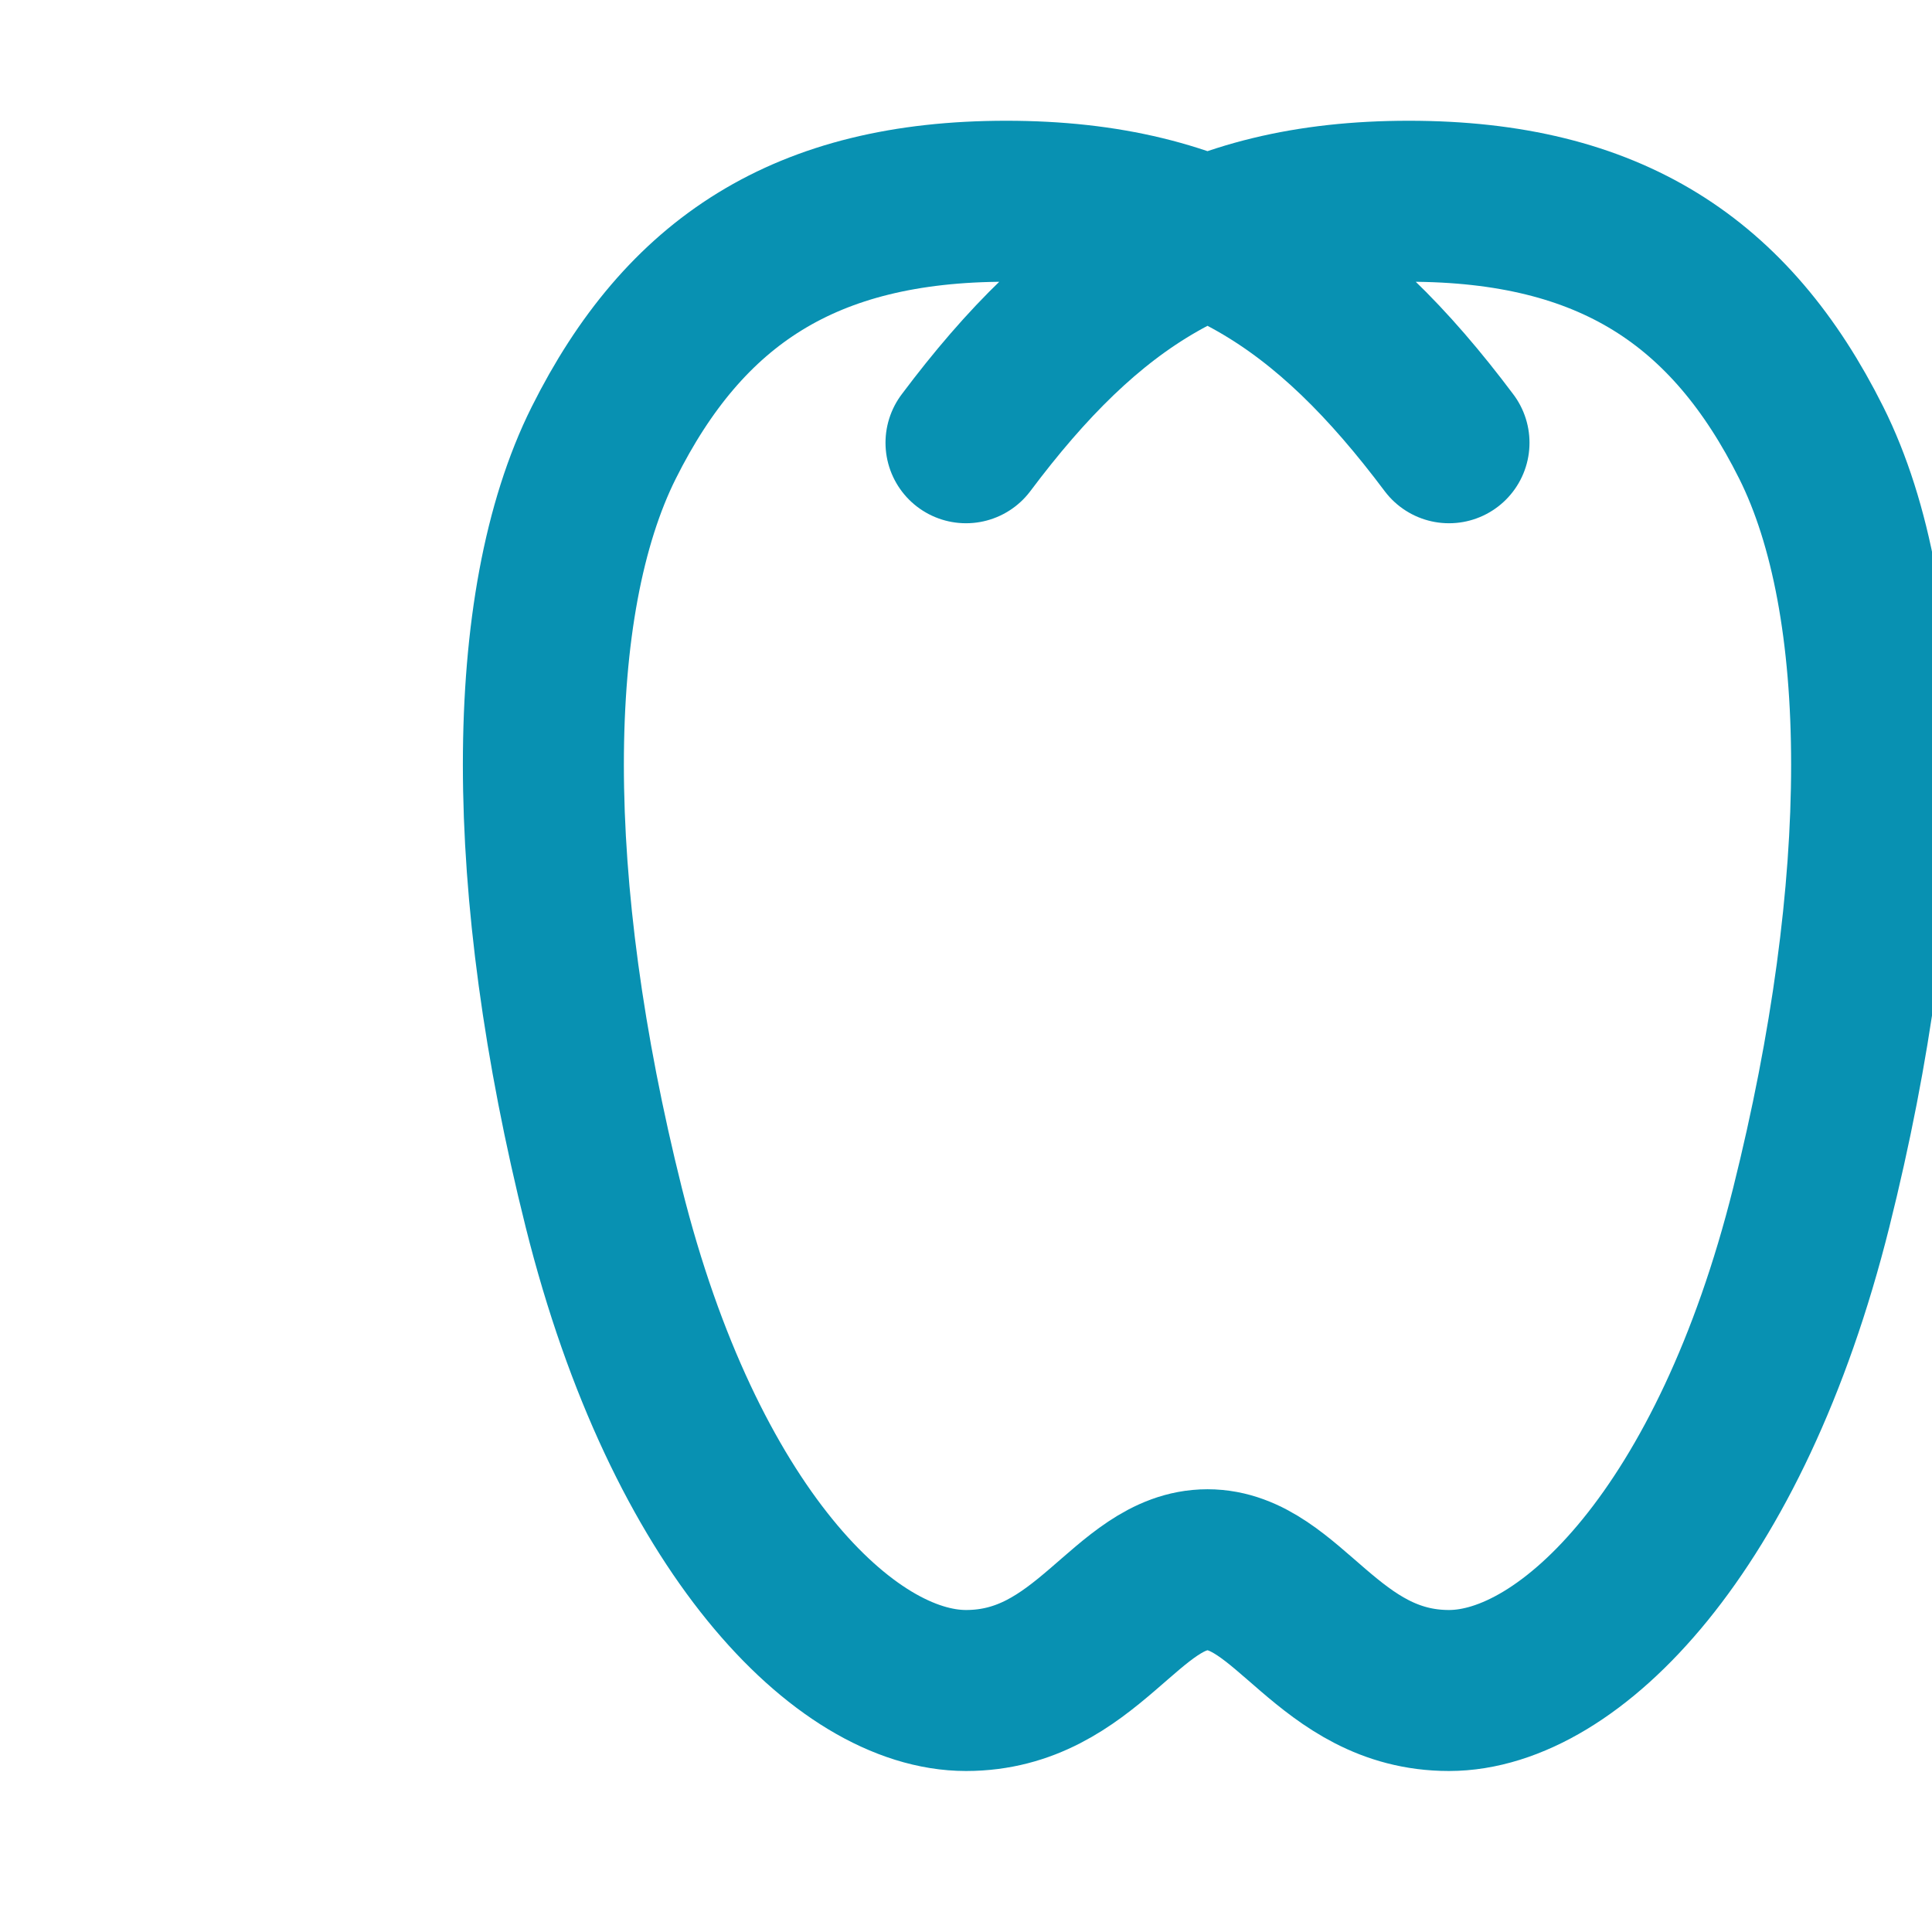 <svg xmlns="http://www.w3.org/2000/svg" viewBox="0 0 24 24" fill="none" stroke="#0891b2" stroke-width="2" stroke-linecap="round" stroke-linejoin="round">
  <path d="M12 5.5c1.5-2 3-3 5.5-3s4 1 5 3c1 2 1 5.5 0 9.5s-3 6-4.5 6c-1.5 0-2-1.5-3-1.5s-1.5 1.5-3 1.5c-1.5 0-3.5-2-4.5-6s-1-7.5 0-9.5c1-2 2.5-3 5-3s4 1 5.5 3"/>
</svg>